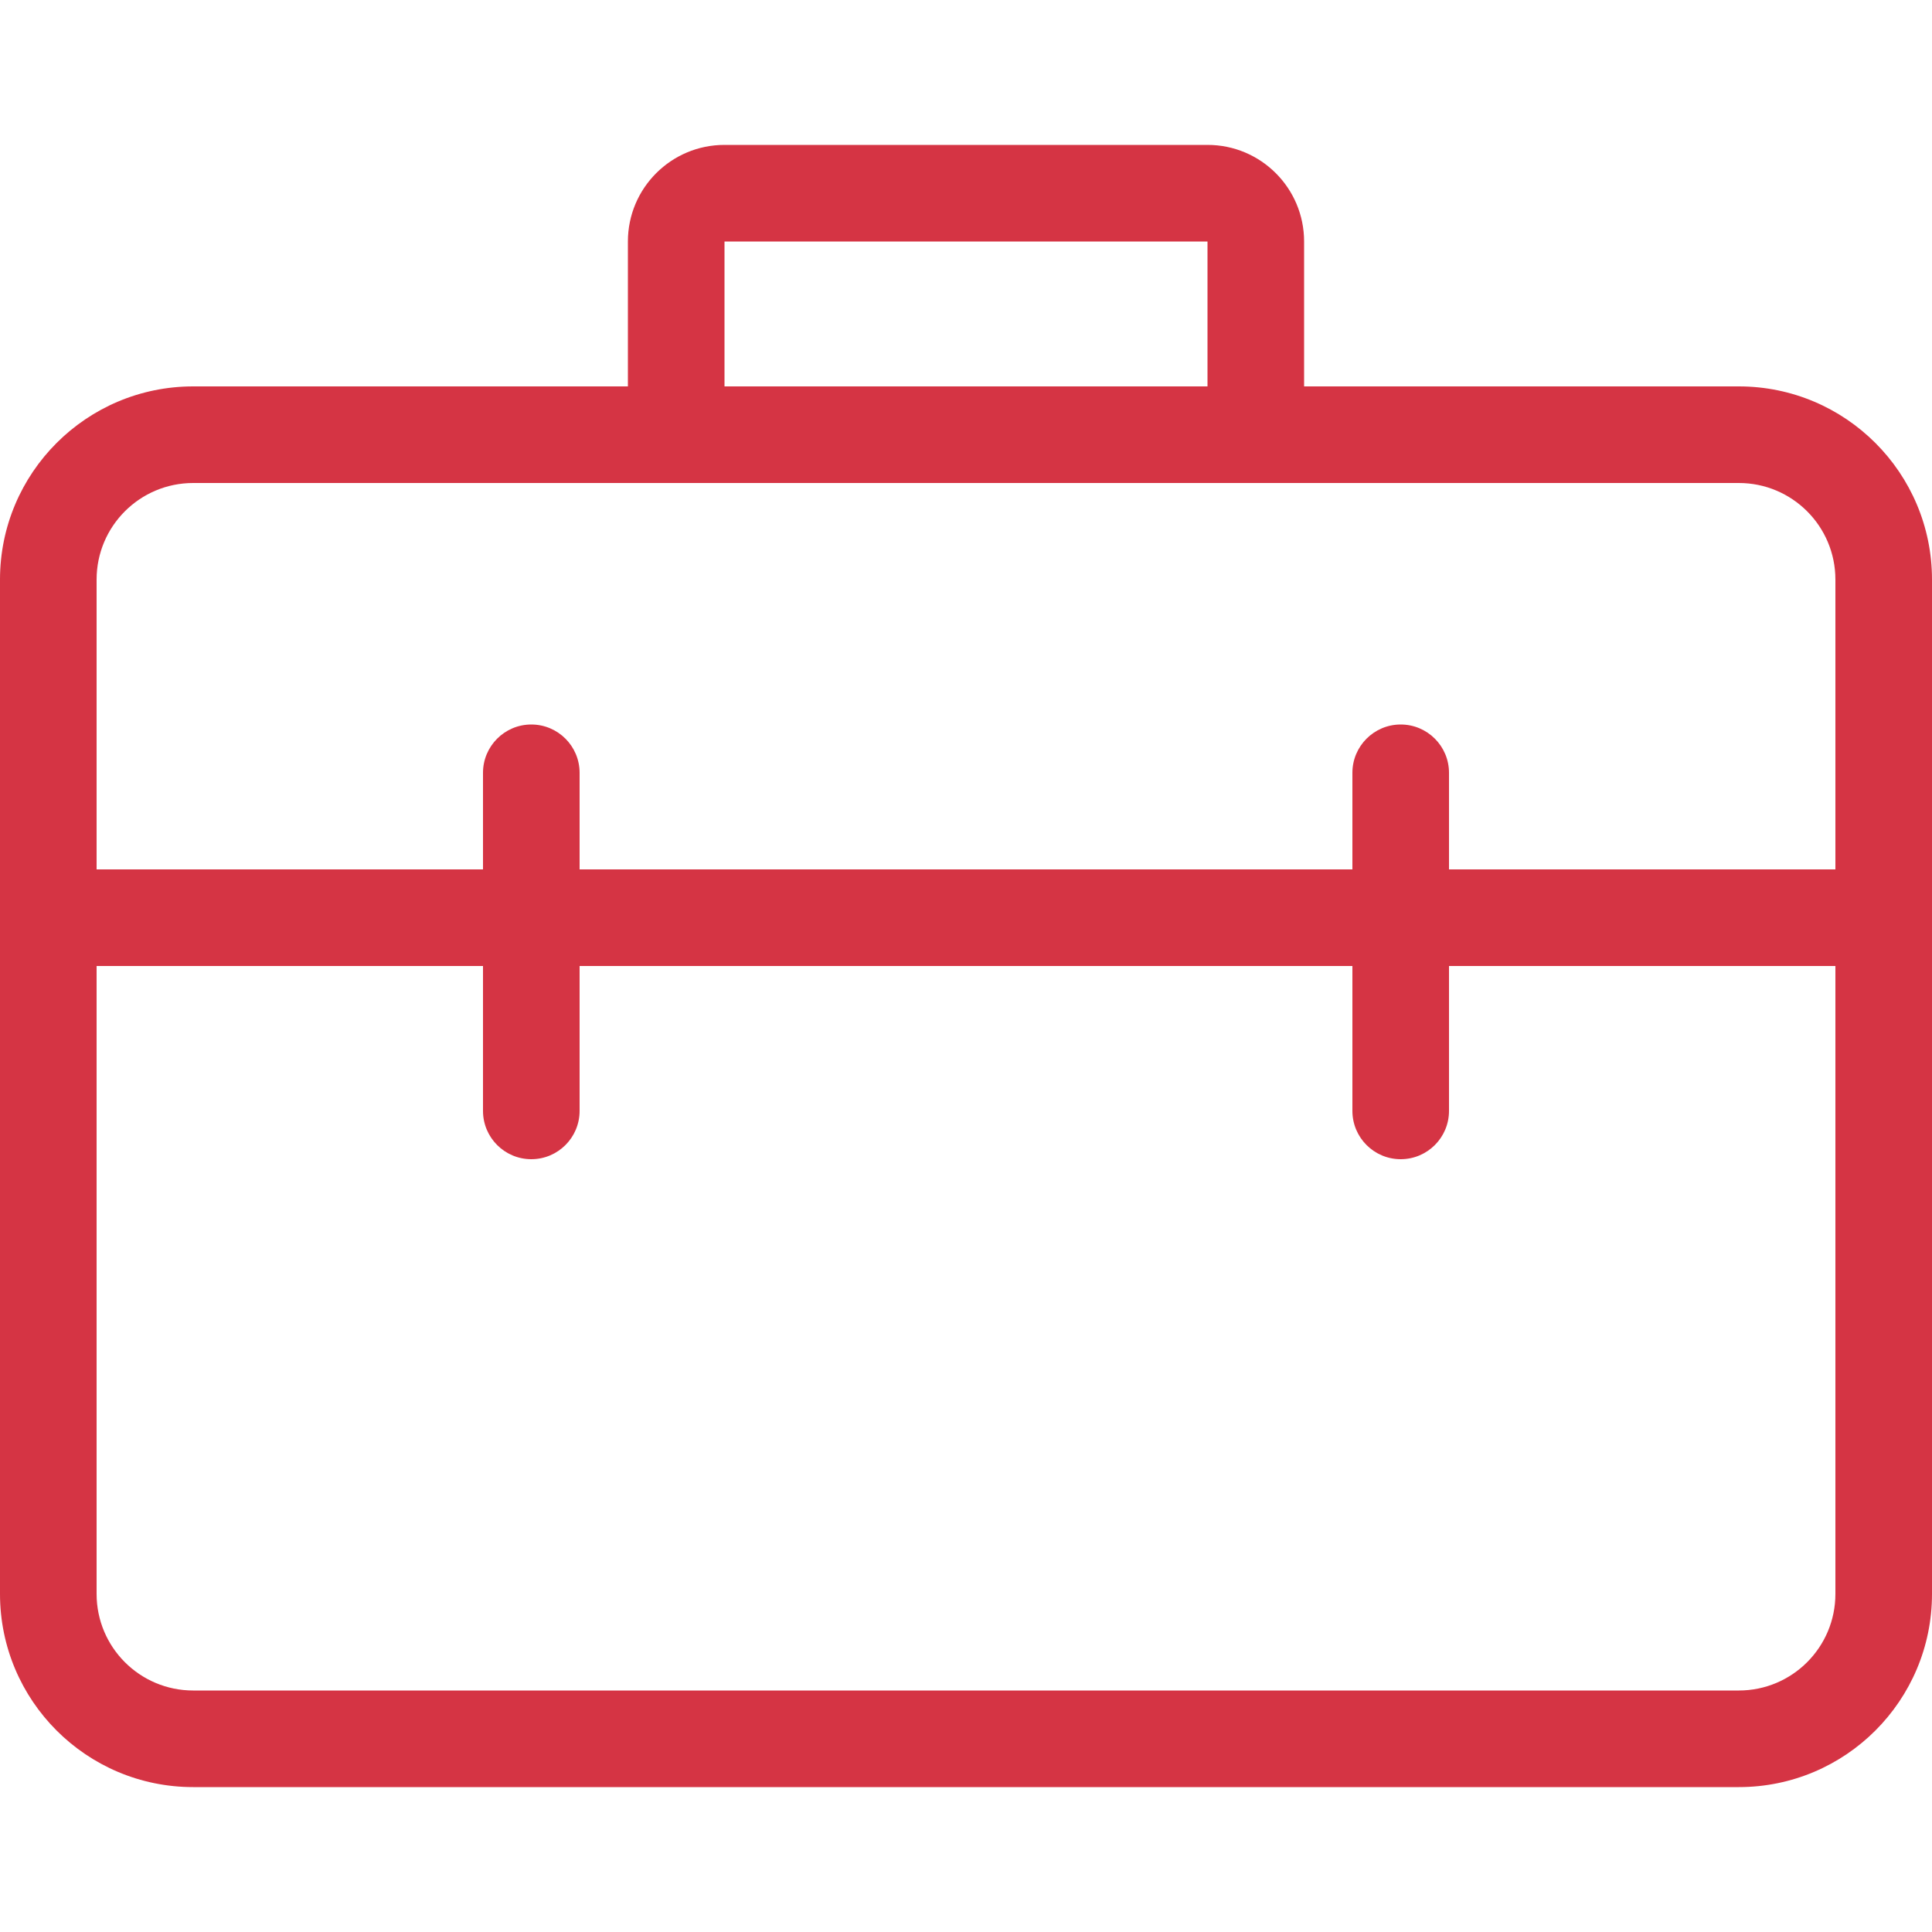 <?xml version="1.0" encoding="UTF-8"?> <svg xmlns="http://www.w3.org/2000/svg" width="40" height="40" viewBox="0 0 40 40" fill="none"> <path fill-rule="evenodd" clip-rule="evenodd" d="M36 10H4C2.895 10 2 10.895 2 12V33C2 34.105 2.895 35 4 35H36C37.105 35 38 34.105 38 33V12C38 10.895 37.105 10 36 10ZM4 8C1.791 8 0 9.791 0 12V33C0 35.209 1.791 37 4 37H36C38.209 37 40 35.209 40 33V12C40 9.791 38.209 8 36 8H4Z" fill="#D53444"></path> <path d="M2 18H38V20H2V18Z" fill="#D53444"></path> <path d="M10 16C10 15.448 10.448 15 11 15C11.552 15 12 15.448 12 16V23C12 23.552 11.552 24 11 24C10.448 24 10 23.552 10 23V16Z" fill="#D53444"></path> <path d="M28 16C28 15.448 28.448 15 29 15C29.552 15 30 15.448 30 16V23C30 23.552 29.552 24 29 24C28.448 24 28 23.552 28 23V16Z" fill="#D53444"></path> <path fill-rule="evenodd" clip-rule="evenodd" d="M25 5H15V8H25V5ZM15 3C13.895 3 13 3.895 13 5V10H27V5C27 3.895 26.105 3 25 3H15Z" fill="#D53444"></path> </svg> 